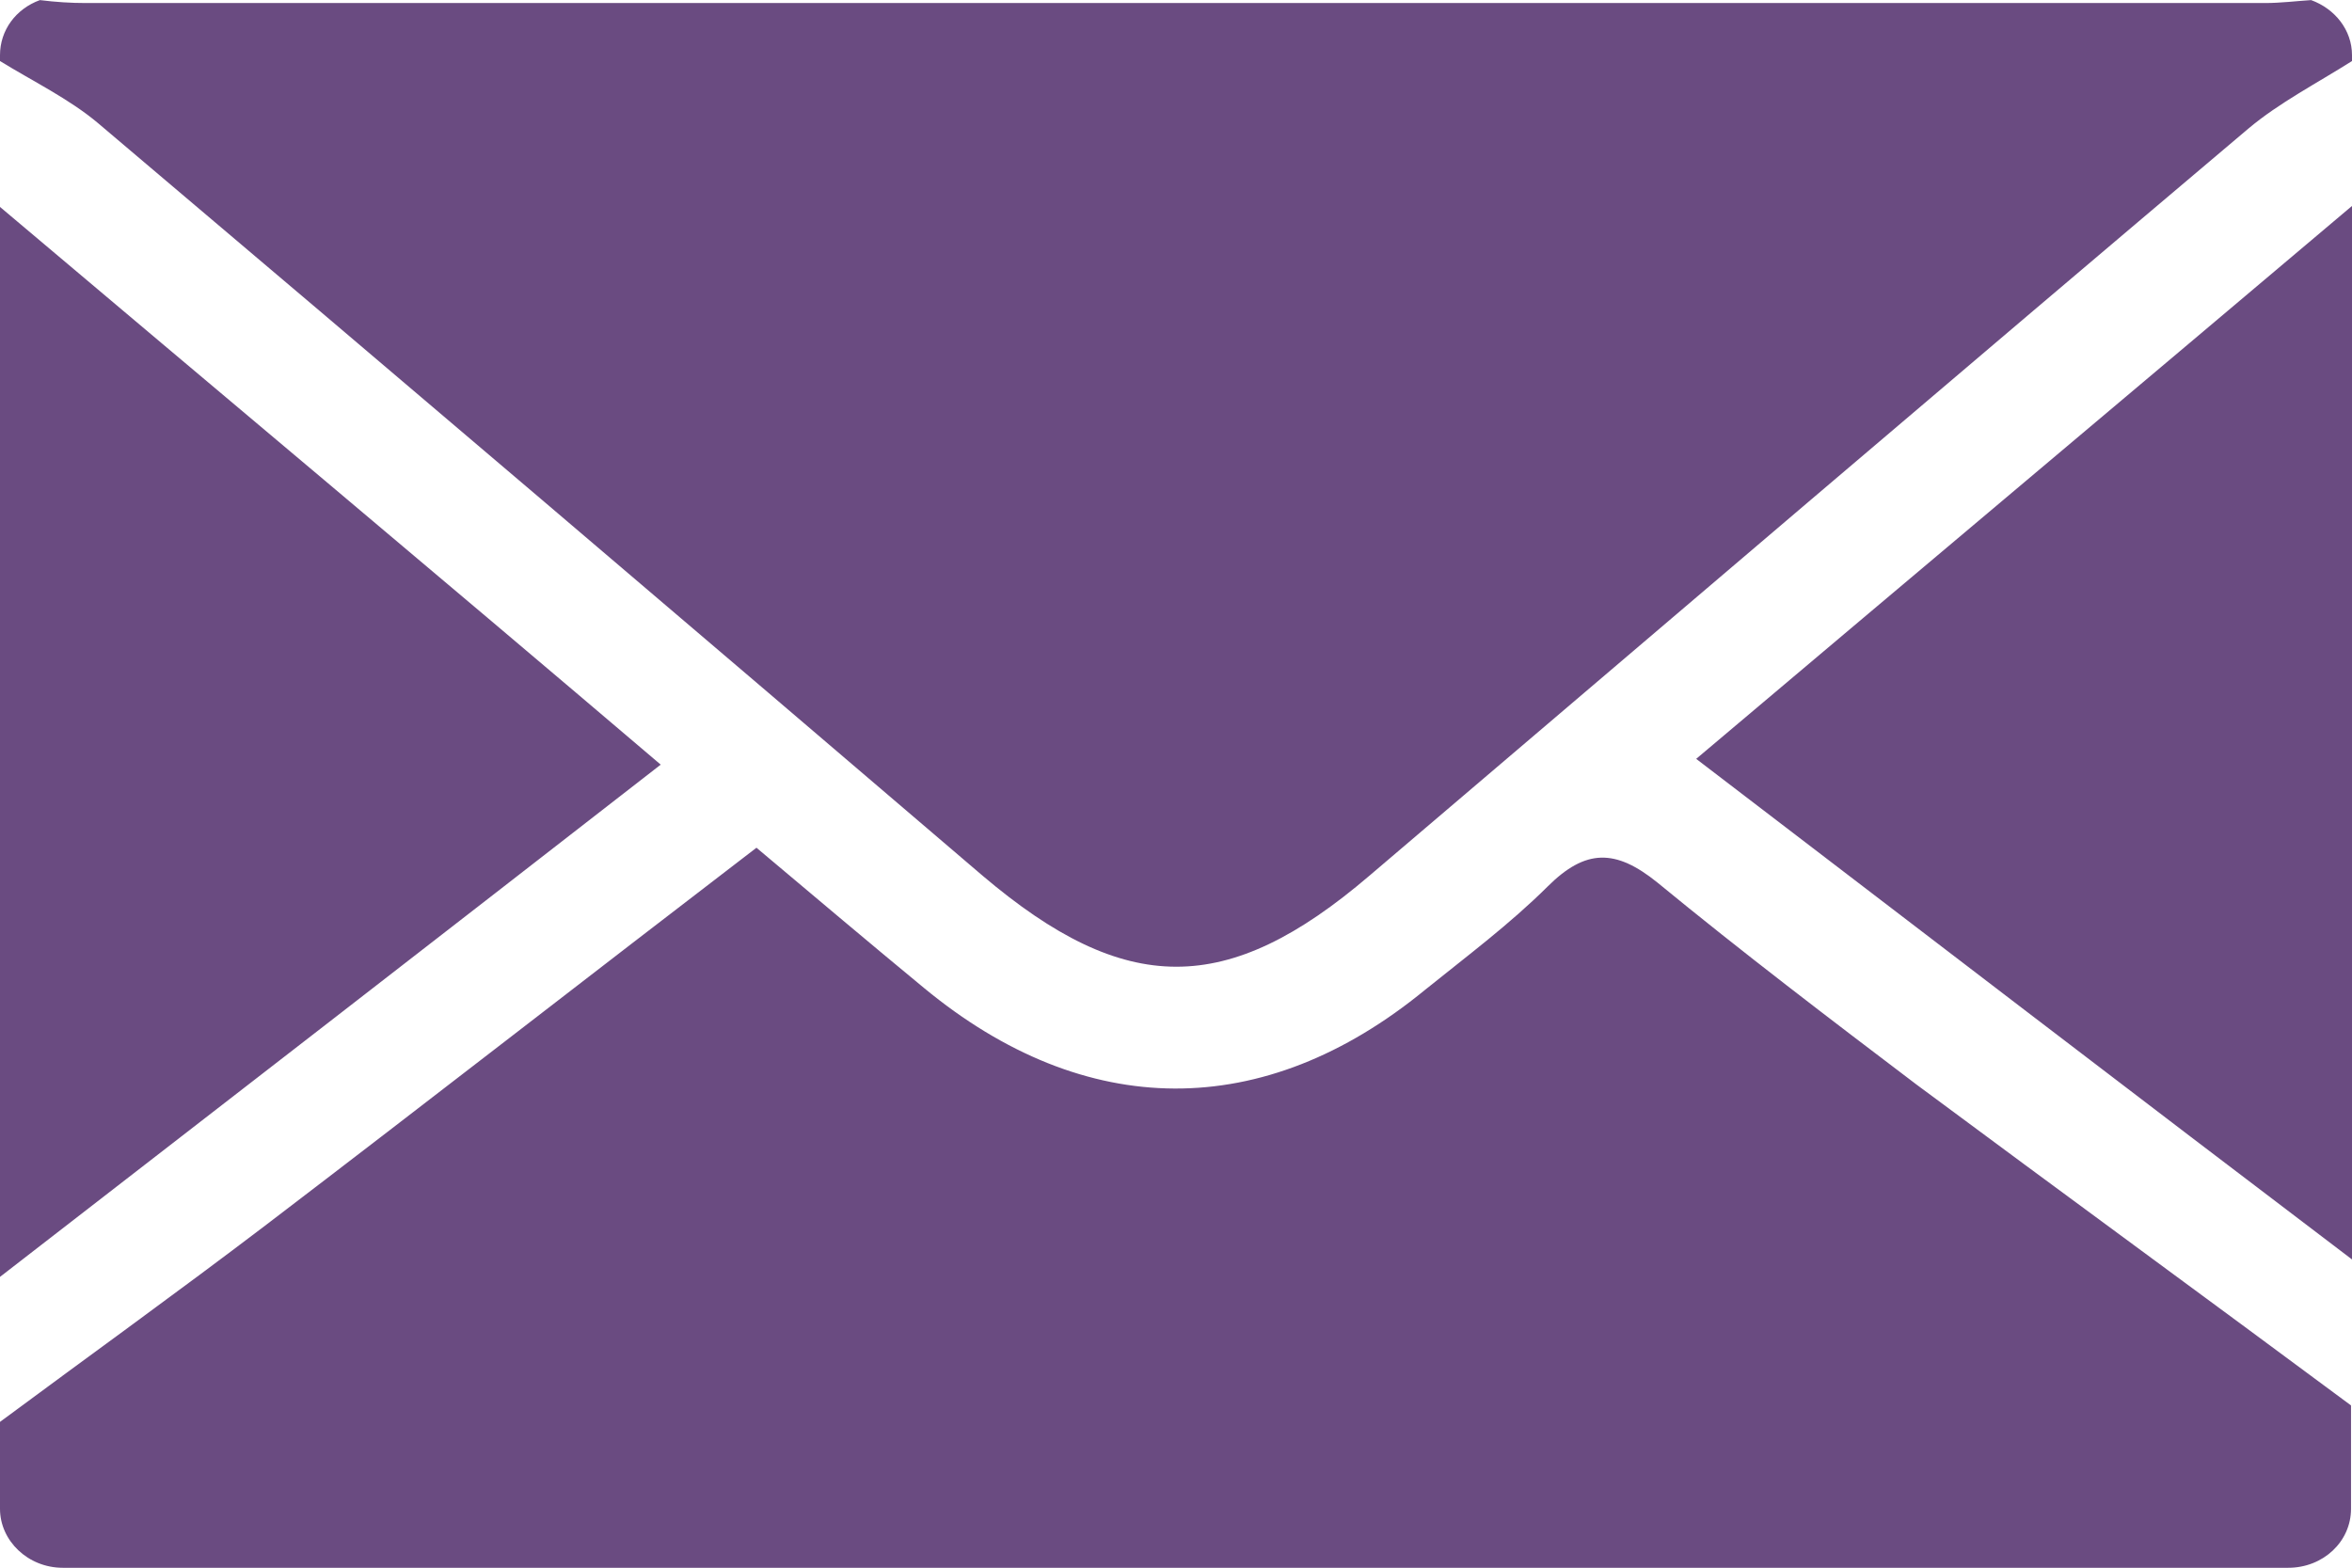 <svg width="24" height="16" viewBox="0 0 24 16" fill="none" xmlns="http://www.w3.org/2000/svg">
<path d="M23.583 0.001C23.43 0.011 23.268 0.031 23.115 0.031H0.875C0.722 0.031 0.569 0.021 0.407 0.001C0.163 0.09 0 0.307 0 0.563V0.623C0.336 0.83 0.702 1.007 0.997 1.254C4.017 3.809 7.027 6.373 10.027 8.938C11.481 10.171 12.519 10.181 13.973 8.938C16.963 6.393 19.942 3.848 22.942 1.313C23.258 1.047 23.644 0.849 24 0.623V0.563C24 0.307 23.827 0.09 23.583 0.001ZM16.912 9.007C16.485 8.662 16.18 8.662 15.793 9.047C15.407 9.431 14.97 9.757 14.542 10.102C12.895 11.454 11.075 11.444 9.427 10.082C8.878 9.629 8.329 9.165 7.719 8.652C6.02 9.954 4.373 11.237 2.705 12.509C1.81 13.19 0.905 13.841 0 14.512V15.399C0 15.725 0.285 16.001 0.641 16.001H23.349C23.705 16.001 23.99 15.735 23.99 15.399V14.344C22.515 13.249 21.03 12.164 19.556 11.069C18.671 10.398 17.776 9.717 16.912 9.007ZM0 2.112V13.032C2.217 11.316 4.434 9.599 6.742 7.804C4.424 5.831 2.207 3.976 0 2.112ZM24 12.854V2.102C21.793 3.967 19.586 5.821 17.308 7.745C19.617 9.51 21.803 11.187 24 12.854Z" fill="#6A4B81"/>
</svg>
